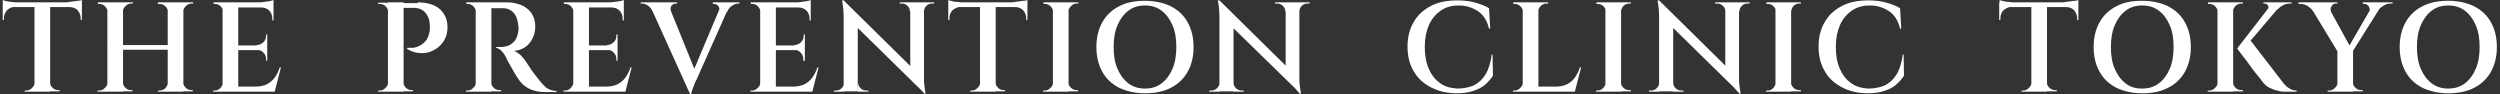 <?xml version="1.0" encoding="utf-8"?>
<!-- Generator: Adobe Illustrator 26.0.2, SVG Export Plug-In . SVG Version: 6.00 Build 0)  -->
<svg version="1.1" id="レイヤー_1" xmlns="http://www.w3.org/2000/svg" xmlns:xlink="http://www.w3.org/1999/xlink" x="0px"
	 y="0px" width="638px" height="24px" viewBox="0 0 638 24" style="enable-background:new 0 0 638 24;" xml:space="preserve">
<rect x="0" y="0" width="638" height="24" fill="#333333" stroke="none"/>
<style type="text/css">
	.st0{fill:#FFFFFF;}
</style>
<g>
	<path class="st0" d="M0.7,0c0.2,0.1,0.5,0.2,1,0.3c0.4,0.1,0.9,0.2,1.5,0.2c0.5,0.1,1,0.1,1.5,0.1l-4,0.4V0z M20.9,0.6v1.2H0.7V0.6
		H20.9z M3.9,1.7L3.9,1.7C3,1.8,2.3,2.1,1.8,2.6C1.3,3.2,1,3.8,1,4.7v0.4l-0.3,0V1.7H3.9z M8.9,21v2.4H6.3v-0.3h0.4
		c0.6,0,1-0.2,1.4-0.6C8.6,22.1,8.8,21.6,8.9,21L8.9,21z M12.8,0.7v22.7h-4V0.7H12.8z M12.7,21L12.7,21c0.1,0.6,0.3,1,0.7,1.4
		c0.4,0.4,0.9,0.6,1.4,0.6h0.4v0.3h-2.6V21z M20.9,0v0.9l-4-0.4c0.5,0,1,0,1.5-0.1c0.5-0.1,1-0.1,1.5-0.2C20.4,0.2,20.7,0.1,20.9,0z
		 M20.9,1.7v3.4l-0.3,0V4.7c0-0.8-0.3-1.5-0.8-2.1c-0.5-0.5-1.2-0.8-2.1-0.8V1.7H20.9z"/>
	<path class="st0" d="M27.5,3L27.5,3c-0.1-0.6-0.3-1-0.7-1.4c-0.4-0.4-0.9-0.6-1.4-0.6h-0.4V0.6h2.6V3z M27.5,21v2.4h-2.6v-0.3h0.4
		c0.6,0,1-0.2,1.4-0.6C27.2,22.1,27.4,21.6,27.5,21L27.5,21z M31.4,0.6v22.8h-4V0.6H31.4z M43.1,11.5v1.2H31v-1.2H43.1z M31.3,3V0.6
		h2.6v0.3c0,0-0.2,0-0.4,0c-0.6,0-1,0.2-1.4,0.6C31.6,1.9,31.4,2.4,31.3,3L31.3,3z M31.3,21L31.3,21c0.1,0.6,0.3,1,0.7,1.4
		c0.4,0.4,0.9,0.6,1.4,0.6c0.3,0,0.4,0,0.4,0v0.3h-2.6V21z M42.9,3L42.9,3c-0.1-0.6-0.3-1-0.7-1.4c-0.4-0.4-0.9-0.6-1.5-0.6
		c-0.3,0-0.4,0-0.4,0V0.6h2.6V3z M42.9,21v2.4h-2.6v-0.3c0,0,0.2,0,0.4,0c0.6,0,1.1-0.2,1.5-0.6C42.6,22.1,42.8,21.6,42.9,21
		L42.9,21z M46.8,0.6v22.8h-4V0.6H46.8z M46.7,3V0.6h2.6v0.3h-0.4c-0.6,0-1,0.2-1.4,0.6C47,1.9,46.8,2.4,46.7,3L46.7,3z M46.7,21
		L46.7,21c0.1,0.6,0.3,1,0.7,1.4c0.4,0.4,0.9,0.6,1.4,0.6h0.4v0.3h-2.6V21z"/>
	<path class="st0" d="M57,3L57,3c-0.1-0.6-0.3-1-0.7-1.4c-0.4-0.4-0.9-0.6-1.4-0.6h-0.4V0.6H57V3z M57,21v2.4h-2.6v-0.3h0.4
		c0.6,0,1-0.2,1.4-0.6C56.6,22.1,56.8,21.6,57,21L57,21z M60.8,0.6v22.8h-4V0.6H60.8z M69.8,0.6v1.3h-9V0.6H69.8z M68.2,11.6v1.2
		h-7.5v-1.2H68.2z M69.5,22.1l0.6,1.3h-9.3v-1.3H69.5z M71.7,17.2l-1.6,6.2H64l1.2-1.3c1.1,0,2.1-0.2,2.9-0.6c0.8-0.4,1.5-1,2-1.7
		c0.5-0.7,1-1.6,1.3-2.6H71.7z M68.2,8.8v2.8h-2.7v-0.1c0.7,0,1.2-0.3,1.7-0.7c0.5-0.5,0.7-1,0.7-1.7V8.8H68.2z M68.2,12.7v2.8h-0.3
		v-0.4c0-0.7-0.2-1.2-0.7-1.7c-0.5-0.5-1-0.7-1.7-0.7v-0.1H68.2z M69.8,0V1l-4-0.4c0.5,0,1,0,1.5-0.1c0.5-0.1,1-0.1,1.5-0.2
		C69.2,0.2,69.6,0.1,69.8,0z M69.8,1.8v3.4h-0.3V4.7c0-0.8-0.3-1.5-0.8-2c-0.5-0.5-1.2-0.8-2.1-0.8V1.8H69.8z"/>
	<path class="st0" d="M99.1,3L99.1,3c-0.1-0.6-0.3-1-0.7-1.4c-0.4-0.4-0.9-0.6-1.5-0.6c0,0-0.1,0-0.2,0c-0.1,0-0.2,0-0.2,0l0-0.3
		h2.6V3z M99.1,21v2.4h-2.6v-0.3c0,0,0.1,0,0.2,0c0.1,0,0.2,0,0.2,0c0.6,0,1-0.2,1.4-0.6C98.8,22.1,99,21.6,99.1,21L99.1,21z
		 M103,0.6v22.8h-4V0.6H103z M106.6,0.6c1.7,0,3.1,0.3,4.2,0.8c1.1,0.5,2,1.3,2.5,2.2c0.6,0.9,0.9,2,0.9,3.3c0,1.1-0.2,2.1-0.6,2.9
		c-0.4,0.9-1,1.6-1.7,2.2c-0.7,0.6-1.5,1-2.4,1.3c-0.9,0.3-1.8,0.3-2.8,0.2c-1-0.1-1.9-0.5-2.8-1v-0.3c0.6,0,1.1,0,1.6,0
		c0.5-0.1,1-0.2,1.5-0.5c0.5-0.2,1-0.6,1.5-1.1c0.5-0.5,0.8-1.2,1-2c0.1-0.3,0.1-0.6,0.2-0.9c0-0.3,0-0.7,0-1c0-1.4-0.4-2.6-1.1-3.4
		c-0.7-0.9-1.8-1.3-3.1-1.3h-2.8c-0.1-0.4-0.2-0.8-0.3-1.2H106.6z M102.9,21L102.9,21c0.1,0.6,0.3,1,0.7,1.4
		c0.4,0.4,0.9,0.6,1.4,0.6c0.3,0,0.4,0,0.4,0v0.3h-2.6V21z"/>
	<path class="st0" d="M121.5,3L121.5,3c-0.1-0.6-0.3-1-0.7-1.4c-0.4-0.4-0.9-0.6-1.4-0.6c0,0-0.1,0-0.2,0c-0.1,0-0.2,0-0.2,0V0.6
		h2.6V3z M121.5,21v2.4h-2.6v-0.3c0,0,0.1,0,0.2,0c0.1,0,0.2,0,0.2,0c0.6,0,1-0.2,1.4-0.6C121.2,22.1,121.4,21.6,121.5,21L121.5,21z
		 M125.4,0.6v22.8h-4V0.6H125.4z M129.3,0.6c1,0,1.9,0.1,2.8,0.4c0.9,0.2,1.7,0.6,2.3,1.1c0.7,0.5,1.2,1.1,1.6,1.9
		c0.4,0.8,0.6,1.7,0.6,2.8c0,1-0.2,1.9-0.6,2.8c-0.4,0.9-1,1.7-1.8,2.3c-0.8,0.6-1.8,1-3,1.1c0.6,0.2,1.1,0.6,1.7,1.1
		c0.5,0.5,1,1.1,1.3,1.6c0,0,0.2,0.2,0.4,0.6c0.2,0.4,0.6,0.8,0.9,1.4c0.4,0.5,0.8,1.1,1.2,1.6c0.4,0.5,0.8,1,1.1,1.4
		c0.5,0.6,0.9,1,1.3,1.4c0.4,0.4,0.8,0.6,1.3,0.8c0.5,0.2,1,0.3,1.6,0.3v0.3h-2.7c-1.1,0-2.1-0.1-3-0.4c-0.9-0.2-1.6-0.6-2.3-1.1
		c-0.7-0.5-1.2-1.1-1.7-1.8c-0.1-0.2-0.3-0.5-0.6-0.9c-0.2-0.4-0.5-0.9-0.8-1.4c-0.3-0.5-0.6-1-0.8-1.4c-0.3-0.5-0.5-0.9-0.7-1.3
		c-0.2-0.4-0.3-0.6-0.4-0.8c-0.3-0.6-0.7-1.1-1.1-1.5c-0.4-0.4-0.9-0.6-1.3-0.7V12c0,0,0.2,0,0.4,0c0.2,0,0.5,0,0.8,0
		c0.6,0,1.2-0.1,1.8-0.3c0.6-0.2,1.1-0.6,1.6-1.1c0.5-0.5,0.8-1.3,1-2.2c0-0.2,0.1-0.4,0.1-0.7c0-0.3,0.1-0.6,0-0.9
		c-0.1-1.5-0.5-2.7-1.2-3.5c-0.7-0.8-1.6-1.2-2.7-1.2c-0.4,0-0.8,0-1.3,0c-0.5,0-0.9,0-1.2,0c-0.3,0-0.5,0-0.6,0c0,0,0-0.1-0.1-0.4
		S125.1,1,125,0.6H129.3z M125.3,21L125.3,21c0.1,0.6,0.3,1,0.7,1.4c0.4,0.4,0.9,0.6,1.5,0.6c0,0,0.2,0,0.4,0v0.3h-2.6V21z"/>
	<path class="st0" d="M146.4,3L146.4,3c-0.1-0.6-0.3-1-0.7-1.4c-0.4-0.4-0.9-0.6-1.4-0.6h-0.4V0.6h2.6V3z M146.4,21v2.4h-2.6v-0.3
		h0.4c0.6,0,1-0.2,1.4-0.6C146,22.1,146.3,21.6,146.4,21L146.4,21z M150.3,0.6v22.8h-4V0.6H150.3z M159.2,0.6v1.3h-9V0.6H159.2z
		 M157.6,11.6v1.2h-7.5v-1.2H157.6z M158.9,22.1l0.6,1.3h-9.3v-1.3H158.9z M161.2,17.2l-1.6,6.2h-6.1l1.2-1.3c1.1,0,2.1-0.2,2.9-0.6
		c0.8-0.4,1.5-1,2-1.7c0.5-0.7,1-1.6,1.3-2.6H161.2z M157.6,8.8v2.8h-2.7v-0.1c0.7,0,1.2-0.3,1.7-0.7c0.5-0.5,0.7-1,0.7-1.7V8.8
		H157.6z M157.6,12.7v2.8h-0.3v-0.4c0-0.7-0.2-1.2-0.7-1.7c-0.5-0.5-1-0.7-1.7-0.7v-0.1H157.6z M159.2,0V1l-4-0.4c0.5,0,1,0,1.5-0.1
		c0.5-0.1,1-0.1,1.5-0.2C158.7,0.2,159,0.1,159.2,0z M159.2,1.8v3.4h-0.3V4.7c0-0.8-0.3-1.5-0.8-2c-0.5-0.5-1.2-0.8-2.1-0.8V1.8
		H159.2z"/>
	<path class="st0" d="M171.3,3l-4.7,0c-0.3-0.7-0.8-1.3-1.3-1.6c-0.5-0.3-1-0.5-1.5-0.5h-0.3V0.6h9.3v0.3h-0.3
		c-0.4,0-0.8,0.2-1.1,0.5C171.1,1.8,171,2.3,171.3,3z M176.1,24L165.6,0.8h4.8l7.3,18L176.1,24z M176.1,24l-0.2-3.4l8.4-19.9h2.2
		L177.9,20c0,0.1-0.1,0.3-0.3,0.6c-0.2,0.3-0.3,0.7-0.5,1.2c-0.2,0.4-0.3,0.9-0.5,1.3c-0.1,0.4-0.2,0.7-0.2,0.9H176.1z M183.4,3
		c0.3-0.7,0.2-1.1-0.1-1.5c-0.3-0.3-0.7-0.5-1.1-0.5h-0.3V0.6h6.8v0.3h-0.3c-0.5,0-1,0.2-1.5,0.5c-0.5,0.3-1,0.8-1.3,1.6L183.4,3z"
		/>
	<path class="st0" d="M194.1,3L194.1,3c-0.1-0.6-0.3-1-0.7-1.4c-0.4-0.4-0.9-0.6-1.4-0.6h-0.4V0.6h2.6V3z M194.1,21v2.4h-2.6v-0.3
		h0.4c0.6,0,1-0.2,1.4-0.6C193.8,22.1,194,21.6,194.1,21L194.1,21z M198,0.6v22.8h-4V0.6H198z M206.9,0.6v1.3h-9V0.6H206.9z
		 M205.4,11.6v1.2h-7.5v-1.2H205.4z M206.6,22.1l0.6,1.3h-9.3v-1.3H206.6z M208.9,17.2l-1.6,6.2h-6.1l1.2-1.3c1.1,0,2.1-0.2,2.9-0.6
		c0.8-0.4,1.5-1,2-1.7c0.5-0.7,1-1.6,1.3-2.6H208.9z M205.4,8.8v2.8h-2.7v-0.1c0.7,0,1.2-0.3,1.7-0.7c0.5-0.5,0.7-1,0.7-1.7V8.8
		H205.4z M205.4,12.7v2.8H205v-0.4c0-0.7-0.2-1.2-0.7-1.7c-0.5-0.5-1-0.7-1.7-0.7v-0.1H205.4z M206.9,0V1l-4-0.4c0.5,0,1,0,1.5-0.1
		c0.5-0.1,1-0.1,1.5-0.2C206.4,0.2,206.7,0.1,206.9,0z M206.9,1.8v3.4h-0.3V4.7c0-0.8-0.3-1.5-0.8-2c-0.5-0.5-1.2-0.8-2.1-0.8V1.8
		H206.9z"/>
	<path class="st0" d="M215.5,21.1v2.3h-2.7v-0.3c0.4,0,0.6,0,0.6,0c0.5,0,1-0.2,1.4-0.6C215.2,22.1,215.4,21.6,215.5,21.1
		L215.5,21.1z M215.3,0.1l3.6,3.9l0,19.3h-3.6V4.2c0-1.2-0.1-2.5-0.4-4.1H215.3z M215.3,0.1l20.2,19.9l0.4,3.8L215.7,4L215.3,0.1z
		 M219,21.1c0,0.5,0.2,1,0.6,1.4c0.4,0.4,0.9,0.6,1.4,0.6c0,0,0.2,0,0.6,0v0.3h-2.7L219,21.1L219,21.1z M229.6,0.6h2.7v2.3h-0.1
		c0-0.6-0.2-1-0.6-1.4c-0.4-0.4-0.9-0.6-1.4-0.6c-0.4,0-0.6,0-0.6,0V0.6z M235.8,0.6v19.1c0,0.8,0,1.5,0.1,2.1
		c0.1,0.6,0.2,1.3,0.3,2.1h-0.3l-3.6-4.1V0.6H235.8z M238.4,0.6v0.3h-0.6c-0.5,0-1,0.2-1.4,0.6c-0.4,0.4-0.6,0.9-0.6,1.4h-0.1V0.6
		H238.4z"/>
	<path class="st0" d="M242,0c0.2,0.1,0.5,0.2,1,0.3c0.4,0.1,0.9,0.2,1.5,0.2c0.5,0.1,1,0.1,1.5,0.1l-4,0.4V0z M262.2,0.6v1.2H242
		V0.6H262.2z M245.2,1.7L245.2,1.7c-0.8,0.1-1.5,0.4-2.1,0.9c-0.5,0.5-0.8,1.2-0.8,2.1v0.4l-0.3,0V1.7H245.2z M250.2,21v2.4h-2.6
		v-0.3h0.4c0.6,0,1-0.2,1.4-0.6C249.9,22.1,250.1,21.6,250.2,21L250.2,21z M254.1,0.7v22.7h-4V0.7H254.1z M254,21L254,21
		c0.1,0.6,0.3,1,0.7,1.4c0.4,0.4,0.9,0.6,1.4,0.6h0.4v0.3H254V21z M262.2,0v0.9l-4-0.4c0.5,0,1,0,1.5-0.1c0.5-0.1,1-0.1,1.5-0.2
		C261.7,0.2,262,0.1,262.2,0z M262.2,1.7v3.4l-0.3,0V4.7c0-0.8-0.3-1.5-0.8-2.1c-0.5-0.5-1.2-0.8-2.1-0.8V1.7H262.2z"/>
	<path class="st0" d="M268.8,3L268.8,3c-0.1-0.6-0.3-1-0.7-1.4c-0.4-0.4-0.9-0.6-1.4-0.6h-0.4V0.6h2.6V3z M268.8,21v2.4h-2.6v-0.3
		h0.4c0.6,0,1-0.2,1.4-0.6C268.5,22.1,268.7,21.6,268.8,21L268.8,21z M272.7,0.6v22.8h-4V0.6H272.7z M272.6,3V0.6h2.6v0.3
		c0,0-0.2,0-0.4,0c-0.6,0-1,0.2-1.4,0.6C272.9,1.9,272.7,2.4,272.6,3L272.6,3z M272.6,21L272.6,21c0.1,0.6,0.3,1,0.7,1.4
		c0.4,0.4,0.9,0.6,1.4,0.6c0.3,0,0.4,0,0.4,0v0.3h-2.6V21z"/>
	<path class="st0" d="M292.2,0.2c2.5,0,4.7,0.5,6.6,1.4c1.9,1,3.3,2.3,4.3,4.1c1,1.8,1.5,3.9,1.5,6.3s-0.5,4.5-1.5,6.3
		c-1,1.8-2.5,3.2-4.3,4.1c-1.9,1-4.1,1.4-6.6,1.4c-2.5,0-4.7-0.5-6.6-1.4c-1.9-1-3.3-2.3-4.3-4.1c-1-1.8-1.5-3.9-1.5-6.3
		s0.5-4.5,1.5-6.3c1-1.8,2.5-3.2,4.3-4.1C287.5,0.6,289.7,0.2,292.2,0.2z M292.2,22.6c1.6,0,3-0.4,4.2-1.3c1.2-0.9,2.1-2.1,2.8-3.7
		c0.7-1.6,1-3.5,1-5.6c0-2.2-0.3-4-1-5.6c-0.7-1.6-1.6-2.8-2.8-3.7c-1.2-0.9-2.6-1.3-4.2-1.3c-1.6,0-3,0.4-4.2,1.3
		c-1.2,0.9-2.1,2.1-2.8,3.7c-0.7,1.6-1,3.5-1,5.6c0,2.2,0.3,4,1,5.6c0.7,1.6,1.6,2.8,2.8,3.7C289.2,22.2,290.6,22.6,292.2,22.6z"/>
	<path class="st0" d="M311.3,21.1v2.3h-2.7v-0.3c0.4,0,0.6,0,0.6,0c0.5,0,1-0.2,1.4-0.6C311,22.1,311.2,21.6,311.3,21.1L311.3,21.1z
		 M311.2,0.1l3.6,3.9l0,19.3h-3.6V4.2c0-1.2-0.1-2.5-0.4-4.1H311.2z M311.2,0.1l20.2,19.9l0.4,3.8L311.5,4L311.2,0.1z M314.8,21.1
		c0,0.5,0.2,1,0.6,1.4c0.4,0.4,0.9,0.6,1.4,0.6c0,0,0.2,0,0.6,0v0.3h-2.7L314.8,21.1L314.8,21.1z M325.4,0.6h2.7v2.3h-0.1
		c0-0.6-0.2-1-0.6-1.4c-0.4-0.4-0.9-0.6-1.4-0.6c-0.4,0-0.6,0-0.6,0V0.6z M331.6,0.6v19.1c0,0.8,0,1.5,0.1,2.1
		c0.1,0.6,0.2,1.3,0.3,2.1h-0.3l-3.6-4.1V0.6H331.6z M334.2,0.6v0.3h-0.6c-0.5,0-1,0.2-1.4,0.6c-0.4,0.4-0.6,0.9-0.6,1.4h-0.1V0.6
		H334.2z"/>
	<path class="st0" d="M380.9,13.9l0.1,5.4c-0.5,0.8-1.2,1.6-2,2.3c-0.8,0.7-1.8,1.2-3,1.6c-1.2,0.4-2.6,0.6-4.2,0.6
		c-2.5,0-4.7-0.5-6.6-1.5c-1.9-1-3.4-2.3-4.4-4.1c-1.1-1.8-1.6-3.9-1.6-6.3c0-2.4,0.5-4.5,1.6-6.3c1-1.8,2.5-3.1,4.4-4.1
		s4.2-1.4,6.8-1.4c1.7,0,3.2,0.2,4.6,0.6c1.3,0.4,2.5,0.8,3.4,1.4l0.3,5.2h-0.3c-0.5-2.1-1.5-3.6-2.9-4.5c-1.4-0.9-3-1.4-4.8-1.4
		c-1.8,0-3.3,0.4-4.6,1.3c-1.3,0.9-2.3,2.1-3,3.6c-0.7,1.6-1.1,3.4-1.1,5.6c0,2.1,0.3,4,1,5.6c0.7,1.6,1.6,2.8,2.9,3.7
		c1.2,0.9,2.7,1.3,4.4,1.4c1.6,0,3-0.3,4.2-0.8c1.2-0.6,2.2-1.5,3-2.8c0.8-1.3,1.3-3,1.6-5.1H380.9z"/>
	<path class="st0" d="M388.7,3L388.7,3c-0.1-0.6-0.3-1-0.7-1.4c-0.4-0.4-0.9-0.6-1.4-0.6h-0.4V0.6h2.6V3z M388.7,21v2.4h-2.6v-0.3
		h0.4c0.6,0,1-0.2,1.4-0.6C388.4,22.1,388.6,21.6,388.7,21L388.7,21z M392.6,0.6v22.8h-4V0.6H392.6z M392.5,3V0.6h2.6v0.3
		c0,0-0.2,0-0.4,0c-0.6,0-1,0.2-1.5,0.6C392.8,1.9,392.6,2.4,392.5,3L392.5,3z M401.2,22.1l0.6,1.3h-9.3v-1.3H401.2z M403.5,17.2
		l-1.6,6.2h-6.1l1.2-1.3c1.1,0,2.1-0.2,2.9-0.6c0.8-0.4,1.5-1,2-1.7c0.5-0.7,1-1.6,1.3-2.6H403.5z"/>
	<path class="st0" d="M409.9,3L409.9,3c-0.1-0.6-0.3-1-0.7-1.4c-0.4-0.4-0.9-0.6-1.4-0.6h-0.4V0.6h2.6V3z M409.9,21v2.4h-2.6v-0.3
		h0.4c0.6,0,1-0.2,1.4-0.6C409.5,22.1,409.7,21.6,409.9,21L409.9,21z M413.7,0.6v22.8h-4V0.6H413.7z M413.6,3V0.6h2.6v0.3
		c0,0-0.2,0-0.4,0c-0.6,0-1,0.2-1.5,0.6C414,1.9,413.7,2.4,413.6,3L413.6,3z M413.6,21L413.6,21c0.1,0.6,0.3,1,0.7,1.4
		c0.4,0.4,0.9,0.6,1.5,0.6c0.3,0,0.4,0,0.4,0v0.3h-2.6V21z"/>
	<path class="st0" d="M423.5,21.1v2.3h-2.7v-0.3c0.4,0,0.6,0,0.6,0c0.5,0,1-0.2,1.4-0.6C423.2,22.1,423.4,21.6,423.5,21.1
		L423.5,21.1z M423.4,0.1l3.6,3.9l0,19.3h-3.6V4.2c0-1.2-0.1-2.5-0.4-4.1H423.4z M423.4,0.1l20.2,19.9l0.4,3.8L423.8,4L423.4,0.1z
		 M427,21.1c0,0.5,0.2,1,0.6,1.4c0.4,0.4,0.9,0.6,1.4,0.6c0,0,0.2,0,0.6,0v0.3h-2.7L427,21.1L427,21.1z M437.7,0.6h2.7v2.3h-0.1
		c0-0.6-0.2-1-0.6-1.4c-0.4-0.4-0.9-0.6-1.4-0.6c-0.4,0-0.6,0-0.6,0V0.6z M443.8,0.6v19.1c0,0.8,0,1.5,0.1,2.1
		c0.1,0.6,0.2,1.3,0.3,2.1h-0.3l-3.6-4.1V0.6H443.8z M446.5,0.6v0.3h-0.6c-0.5,0-1,0.2-1.4,0.6c-0.4,0.4-0.6,0.9-0.6,1.4h-0.1V0.6
		H446.5z"/>
	<path class="st0" d="M453.3,3L453.3,3c-0.1-0.6-0.3-1-0.7-1.4c-0.4-0.4-0.9-0.6-1.4-0.6h-0.4V0.6h2.6V3z M453.3,21v2.4h-2.6v-0.3
		h0.4c0.6,0,1-0.2,1.4-0.6C452.9,22.1,453.1,21.6,453.3,21L453.3,21z M457.1,0.6v22.8h-4V0.6H457.1z M457,3V0.6h2.6v0.3
		c0,0-0.2,0-0.4,0c-0.6,0-1,0.2-1.5,0.6C457.4,1.9,457.2,2.4,457,3L457,3z M457,21L457,21c0.1,0.6,0.3,1,0.7,1.4
		c0.4,0.4,0.9,0.6,1.5,0.6c0.3,0,0.4,0,0.4,0v0.3H457V21z"/>
	<path class="st0" d="M485.8,13.9l0.1,5.4c-0.5,0.8-1.2,1.6-2,2.3c-0.8,0.7-1.8,1.2-3,1.6c-1.2,0.4-2.6,0.6-4.2,0.6
		c-2.5,0-4.7-0.5-6.6-1.5s-3.4-2.3-4.4-4.1c-1.1-1.8-1.6-3.9-1.6-6.3c0-2.4,0.5-4.5,1.6-6.3c1-1.8,2.5-3.1,4.4-4.1s4.2-1.4,6.8-1.4
		c1.7,0,3.2,0.2,4.6,0.6c1.3,0.4,2.5,0.8,3.4,1.4l0.3,5.2h-0.3c-0.5-2.1-1.5-3.6-2.9-4.5c-1.4-0.9-3-1.4-4.8-1.4
		c-1.8,0-3.3,0.4-4.6,1.3c-1.3,0.9-2.3,2.1-3,3.6c-0.7,1.6-1.1,3.4-1.1,5.6c0,2.1,0.3,4,1,5.6c0.7,1.6,1.6,2.8,2.9,3.7
		c1.2,0.9,2.7,1.3,4.4,1.4c1.6,0,3-0.3,4.2-0.8c1.2-0.6,2.2-1.5,3-2.8c0.8-1.3,1.3-3,1.6-5.1H485.8z"/>
	<path class="st0" d="M510.3,0c0.2,0.1,0.5,0.2,1,0.3c0.4,0.1,0.9,0.2,1.5,0.2c0.5,0.1,1,0.1,1.5,0.1l-4,0.4V0z M530.4,0.6v1.2
		h-20.2V0.6H530.4z M513.4,1.7L513.4,1.7c-0.8,0.1-1.5,0.4-2.1,0.9c-0.5,0.5-0.8,1.2-0.8,2.1v0.4l-0.3,0V1.7H513.4z M518.5,21v2.4
		h-2.6v-0.3h0.4c0.6,0,1-0.2,1.4-0.6C518.2,22.1,518.4,21.6,518.5,21L518.5,21z M522.4,0.7v22.7h-4V0.7H522.4z M522.3,21L522.3,21
		c0.1,0.6,0.3,1,0.7,1.4c0.4,0.4,0.9,0.6,1.5,0.6h0.4v0.3h-2.6V21z M530.4,0v0.9l-4-0.4c0.5,0,1,0,1.5-0.1c0.5-0.1,1-0.1,1.5-0.2
		C529.9,0.2,530.2,0.1,530.4,0z M530.4,1.7v3.4l-0.3,0V4.7c0-0.8-0.3-1.5-0.8-2.1c-0.5-0.5-1.2-0.8-2.1-0.8V1.7H530.4z"/>
	<path class="st0" d="M546.7,0.2c2.5,0,4.7,0.5,6.6,1.4c1.9,1,3.3,2.3,4.3,4.1c1,1.8,1.5,3.9,1.5,6.3s-0.5,4.5-1.5,6.3
		c-1,1.8-2.5,3.2-4.3,4.1c-1.9,1-4.1,1.4-6.6,1.4c-2.5,0-4.7-0.5-6.6-1.4c-1.9-1-3.3-2.3-4.3-4.1c-1-1.8-1.5-3.9-1.5-6.3
		s0.5-4.5,1.5-6.3c1-1.8,2.5-3.2,4.3-4.1C541.9,0.6,544.1,0.2,546.7,0.2z M546.7,22.6c1.6,0,3-0.4,4.2-1.3c1.2-0.9,2.1-2.1,2.8-3.7
		s1-3.5,1-5.6c0-2.2-0.3-4-1-5.6c-0.7-1.6-1.6-2.8-2.8-3.7c-1.2-0.9-2.6-1.3-4.2-1.3s-3,0.4-4.2,1.3c-1.2,0.9-2.1,2.1-2.8,3.7
		c-0.7,1.6-1,3.5-1,5.6c0,2.2,0.3,4,1,5.6c0.7,1.6,1.6,2.8,2.8,3.7C543.6,22.2,545,22.6,546.7,22.6z"/>
	<path class="st0" d="M566,3L566,3c-0.1-0.6-0.3-1-0.7-1.4c-0.4-0.4-0.9-0.6-1.4-0.6c0,0-0.1,0-0.2,0s-0.2,0-0.2,0V0.6h2.6V3z
		 M566,21v2.4h-2.6v-0.3c0,0,0.1,0,0.2,0s0.2,0,0.2,0c0.6,0,1-0.2,1.4-0.6C565.7,22.1,565.9,21.6,566,21L566,21z M569.9,0.6v22.8h-4
		V0.6H569.9z M569.8,3V0.6h2.6v0.3c0,0-0.2,0-0.4,0c-0.6,0-1,0.2-1.5,0.6C570.1,1.9,569.9,2.4,569.8,3L569.8,3z M569.8,21L569.8,21
		c0.1,0.6,0.3,1,0.7,1.4c0.4,0.4,0.9,0.6,1.5,0.6c0.3,0,0.4,0,0.4,0v0.3h-2.6V21z M582.5,0.8l-9.8,11.5l-1.8,0.1l9-11.6H582.5z
		 M574,9.9l8.8,11.4c0.5,0.6,1,1,1.5,1.3c0.5,0.3,1.1,0.5,1.8,0.5v0.3h-2.2c-0.2,0-0.6,0-1.1,0c-0.5,0-1.1-0.1-1.7-0.3
		c-0.6-0.1-1.2-0.4-1.9-0.7s-1.2-0.8-1.7-1.4c-0.1-0.1-0.3-0.4-0.6-0.8c-0.3-0.4-0.8-1-1.3-1.6c-0.5-0.6-1-1.3-1.5-2
		c-0.5-0.7-1-1.4-1.5-2c-0.5-0.6-1-1.3-1.6-2.1L574,9.9z M584.8,0.6v0.3h-0.1c-0.7,0-1.4,0.1-2,0.4c-0.6,0.3-1.1,0.7-1.6,1.2
		l-2.4-0.1c0.3-0.4,0.3-0.7,0.1-1c-0.2-0.3-0.5-0.5-0.9-0.5h-0.3V0.6h7.1H584.8z"/>
	<path class="st0" d="M594.9,3l-4.6-0.1c-0.3-0.5-0.7-0.9-1.3-1.3c-0.6-0.4-1.2-0.6-1.9-0.6h-0.5V0.6h9.9v0.3h-0.4
		c-0.5,0-0.8,0.2-1.1,0.7C594.7,2.1,594.7,2.5,594.9,3z M593.6,0.7l6.6,12l-3.5,0.7L589,0.7H593.6z M596.6,21v2.4H594v-0.3
		c0.3,0,0.4,0,0.4,0c0.6,0,1-0.2,1.4-0.6C596.3,22.1,596.5,21.6,596.6,21L596.6,21z M600.5,12.9v10.5h-4V12.9H600.5z M605.9,0.7h2.3
		l-8.1,12.9l-1.5-0.3L605.9,0.7z M600.4,21L600.4,21c0.1,0.6,0.3,1,0.7,1.4c0.4,0.4,0.9,0.6,1.5,0.6h0.4v0.3h-2.6V21z M604.6,3
		c0.2-0.3,0.2-0.6,0.1-0.9c-0.1-0.3-0.2-0.6-0.5-0.8c-0.2-0.2-0.5-0.3-0.8-0.3h-0.4V0.6h7.6v0.3h-0.5c-0.7,0-1.3,0.2-1.9,0.6
		c-0.6,0.4-1.1,0.8-1.4,1.3L604.6,3z"/>
	<path class="st0" d="M624.8,0.2c2.5,0,4.7,0.5,6.6,1.4c1.9,1,3.3,2.3,4.3,4.1c1,1.8,1.5,3.9,1.5,6.3s-0.5,4.5-1.5,6.3
		c-1,1.8-2.5,3.2-4.3,4.1c-1.9,1-4.1,1.4-6.6,1.4c-2.5,0-4.7-0.5-6.6-1.4c-1.9-1-3.3-2.3-4.3-4.1c-1-1.8-1.5-3.9-1.5-6.3
		s0.5-4.5,1.5-6.3c1-1.8,2.5-3.2,4.3-4.1C620.1,0.6,622.3,0.2,624.8,0.2z M624.8,22.6c1.6,0,3-0.4,4.2-1.3c1.2-0.9,2.1-2.1,2.8-3.7
		s1-3.5,1-5.6c0-2.2-0.3-4-1-5.6c-0.7-1.6-1.6-2.8-2.8-3.7c-1.2-0.9-2.6-1.3-4.2-1.3c-1.6,0-3,0.4-4.2,1.3c-1.2,0.9-2.1,2.1-2.8,3.7
		c-0.7,1.6-1,3.5-1,5.6c0,2.2,0.3,4,1,5.6c0.7,1.6,1.6,2.8,2.8,3.7C621.8,22.2,623.2,22.6,624.8,22.6z"/>
</g>
</svg>
